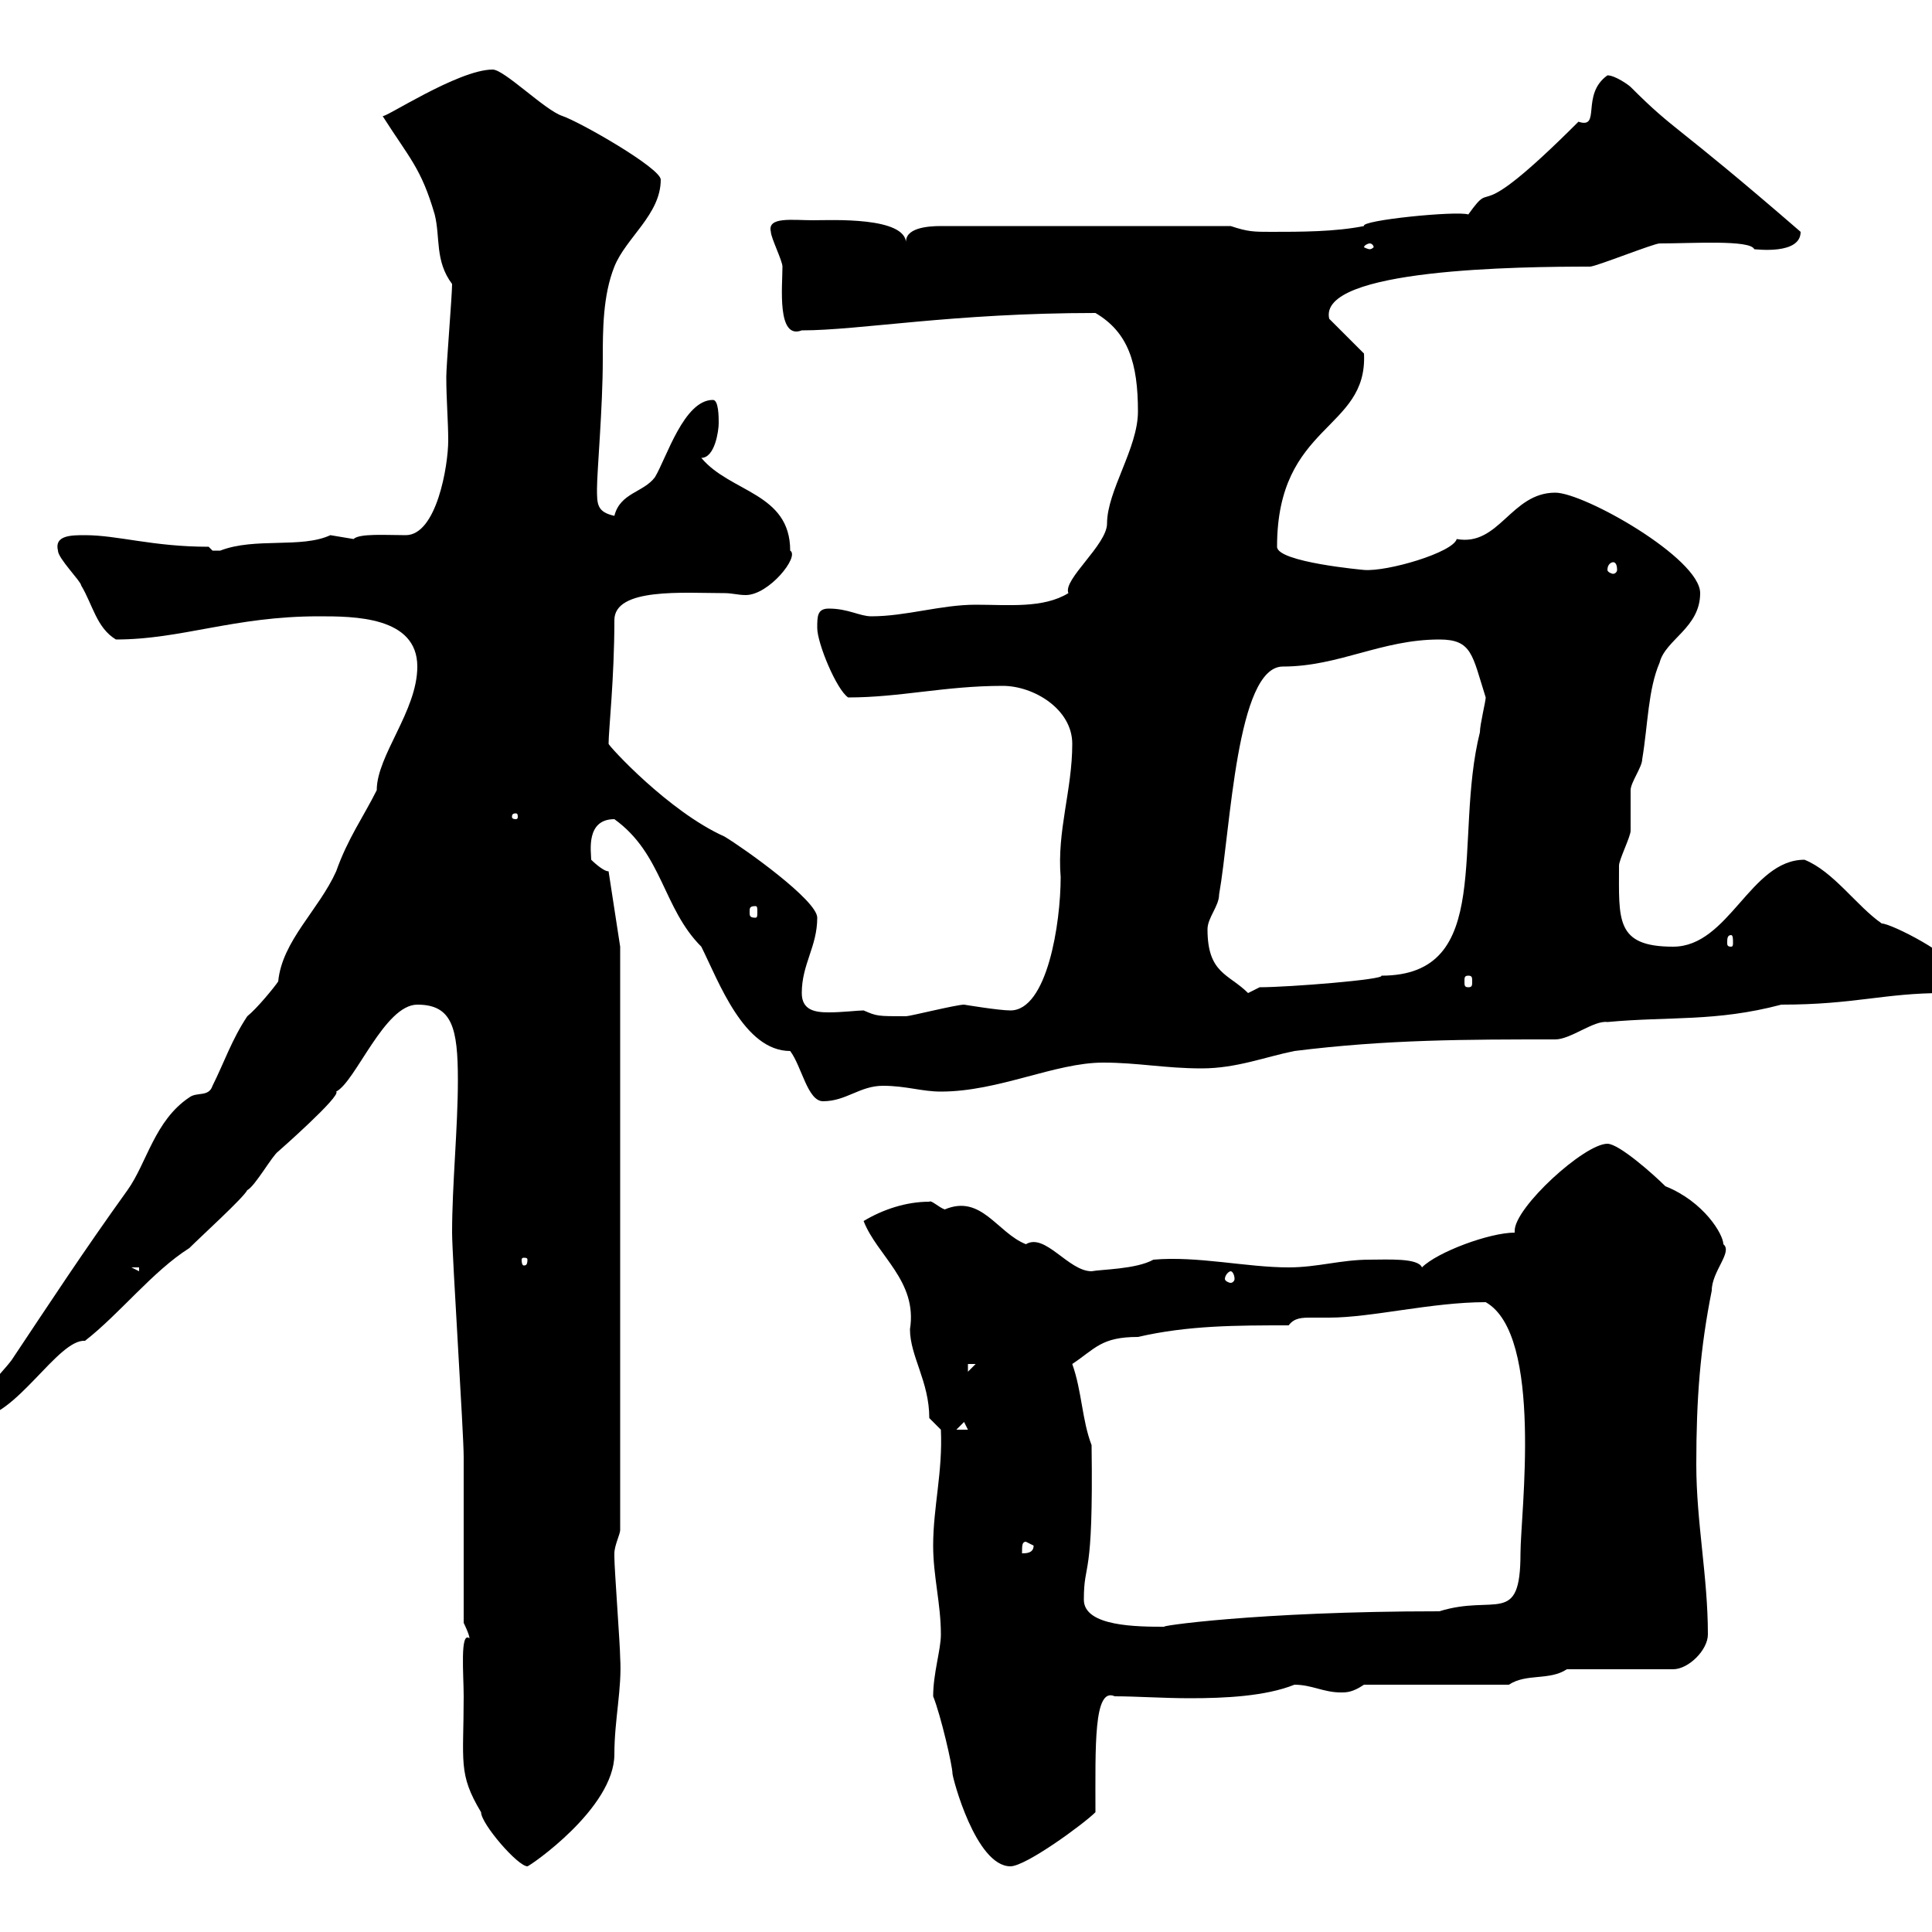 <svg xmlns="http://www.w3.org/2000/svg" xmlns:xlink="http://www.w3.org/1999/xlink" width="300" height="300"><path d="M72 263.40C72 273.60 71.10 275.40 74.70 281.40C74.70 283.20 80.40 289.80 81.90 289.80C82.20 289.80 95.40 280.80 95.40 272.40C95.40 267 96.60 262.20 96.30 257.40C96.30 255.60 95.40 243.60 95.40 241.80C95.40 241.80 95.40 241.80 95.40 241.20C95.40 240 96.30 238.20 96.30 237.60L96.30 147L94.50 135.30C93.60 135.30 91.80 133.50 91.80 133.50C91.80 132.30 90.90 127.20 95.40 127.20C102.90 132.60 102.90 141 108.90 147C111.60 152.40 115.50 163.20 122.70 163.20C124.50 165.60 125.40 171 127.80 171C131.40 171 133.50 168.60 137.10 168.60C140.70 168.60 143.10 169.50 146.10 169.50C155.10 169.50 163.80 165 171.30 165C176.70 165 180.90 165.90 186.60 165.90C192 165.90 196.50 164.10 201 163.20C215.40 161.40 227.70 161.40 241.50 161.40C243.90 161.40 247.50 158.40 249.60 158.70C259.20 157.80 266.40 158.70 276.60 156C288 156 292.50 154.20 301.80 154.20C303 153.30 303.60 152.40 303.60 150.60C303.60 148.50 293.70 143.40 292.20 143.40C288.30 140.70 284.70 135.30 280.20 133.50C271.80 133.50 268.50 147 259.80 147C250.80 147 251.40 142.80 251.40 134.40C251.40 133.50 253.20 129.90 253.20 129C253.20 128.10 253.20 123.60 253.20 122.70C253.20 121.50 255 119.10 255 117.90C255.90 112.50 255.90 107.10 257.70 102.90C258.60 99.30 264 97.50 264 92.10C264 86.70 246 76.50 241.50 76.50C234.60 76.50 232.80 84.90 226.20 83.70C225.60 85.80 215.40 88.80 211.80 88.50C211.80 88.50 198.30 87.30 198.30 84.90C198.30 65.70 212.40 66.90 211.80 54.90L206.40 49.50C204.60 41.70 236.10 41.40 246.90 41.40C247.80 41.40 256.80 37.80 257.70 37.80C262.80 37.80 271.80 37.20 272.40 38.70C272.70 38.70 279.60 39.60 279.60 36C259.50 18.60 260.40 20.70 253.20 13.50C252.90 13.20 250.80 11.70 249.60 11.70C245.40 14.70 248.70 20.10 245.10 18.90C227.70 36.30 232.50 27 228 33.30C226.20 32.70 211.20 34.20 211.80 35.10C207.30 36 201.90 36 197.40 36C194.70 36 193.80 36 191.10 35.10L146.10 35.10C144 35.10 140.40 35.40 140.70 37.80C140.70 33.60 129 34.20 126.30 34.20C123 34.20 119.10 33.60 119.70 36C119.70 36.90 121.50 40.50 121.50 41.40C121.50 44.40 120.60 52.80 124.50 51.30C133.50 51.30 147.90 48.60 170.10 48.60C175.20 51.60 176.70 56.40 176.70 63.90C176.70 69.60 171.90 76.20 171.90 81.30C171.90 84.60 165 90 165.90 92.10C162 94.50 156.60 93.90 151.50 93.90C146.10 93.90 140.70 95.70 135.30 95.70C133.50 95.70 131.70 94.50 128.70 94.50C126.90 94.50 126.90 95.70 126.90 97.50C126.90 99.90 129.90 107.10 131.70 108.30C139.80 108.30 146.70 106.50 155.70 106.50C160.50 106.50 166.50 110.10 166.50 115.50C166.50 122.70 164.10 129 164.70 136.20C164.70 143.40 162.60 156.90 156.90 156.90C155.10 156.90 149.70 156 149.70 156C148.50 156 141.30 157.80 140.70 157.80C136.20 157.80 136.20 157.80 134.10 156.90C133.20 156.90 130.80 157.20 128.70 157.20C126.60 157.20 124.50 156.90 124.50 154.20C124.50 149.70 126.90 147 126.90 142.50C126.90 139.80 115.50 131.70 112.50 129.90C103.80 126 94.50 115.80 94.50 115.50C94.50 113.40 95.40 105.30 95.40 96.30C95.40 91.20 106.20 92.10 112.50 92.10C113.70 92.10 114.60 92.40 115.80 92.40C119.40 92.40 124.20 86.40 122.70 85.50C122.70 76.50 113.40 76.50 108.90 71.10C111 71.10 111.60 66.90 111.60 65.70C111.60 64.80 111.60 62.10 110.70 62.10C106.20 62.10 103.50 71.10 101.70 74.10C99.90 76.50 96.30 76.50 95.40 80.10C92.70 79.50 92.70 78.30 92.70 75.90C92.70 73.20 93.60 63.30 93.60 55.80C93.60 51.30 93.60 45.90 95.40 41.40C97.20 36.90 102.60 33.30 102.60 27.90C102.60 26.10 90 18.90 87.30 18C84.60 17.10 78.30 10.80 76.50 10.80C71.10 10.80 59.40 18.60 59.40 18C63.60 24.60 65.40 26.10 67.50 33.30C68.40 36.90 67.50 40.50 70.20 44.10C70.20 45.90 69.30 56.70 69.30 58.50C69.30 62.10 69.60 65.40 69.60 68.40C69.60 72.30 67.80 83.10 63 83.10C60 83.10 55.80 82.80 54.90 83.70C54.90 83.70 51.30 83.10 51.30 83.10C46.80 85.20 39.60 83.40 34.20 85.50C34.20 85.50 34.20 85.50 33 85.50C33 85.50 32.40 84.90 32.40 84.90C23.70 84.90 18.30 83.10 13.20 83.10C11.10 83.10 8.40 83.10 9 85.50C9 86.70 12.60 90.30 12.60 90.90C14.40 93.90 15 97.50 18 99.30C28.20 99.30 36.30 95.70 49.50 95.70C54.90 95.70 64.80 95.70 64.80 103.50C64.80 110.40 58.50 117.30 58.50 122.70C56.40 126.90 54 130.20 52.20 135.30C49.50 141.30 43.80 146.10 43.20 152.40C42.60 153.30 39.90 156.60 38.40 157.80C36 161.40 34.80 165 33 168.60C32.40 170.40 30.60 169.50 29.40 170.40C24 174 22.80 180.60 19.80 184.80C12.90 194.40 7.80 202.20 1.80 211.20C0 213.60-3.60 216.60-3.60 220.20C2.40 220.20 9 207.90 13.20 208.20C18.60 204 23.70 197.40 29.40 193.80C31.20 192 37.80 186 38.40 184.80C39.60 184.20 42.30 179.40 43.20 178.80C43.20 178.80 53.10 170.10 52.20 169.50C55.20 168 59.70 156 64.80 156C70.20 156 71.10 159.60 71.10 167.70C71.10 175.20 70.20 183.90 70.20 191.40C70.20 195 72 222.60 72 226.20C72 229.80 72 248.40 72 252C72 252 72.90 253.80 72.90 254.40C71.40 253.20 72 260.10 72 263.40ZM144.90 263.40C146.10 266.40 147.90 274.20 147.90 275.40C147.90 276 151.50 289.80 156.90 289.80C159.30 289.80 168.30 283.20 170.10 281.40C170.10 271.20 169.80 261.90 173.10 263.40C176.40 263.40 180.60 263.70 184.80 263.70C190.20 263.70 196.50 263.40 201 261.60C203.70 261.60 205.50 262.80 208.20 262.80C209.10 262.80 210 262.80 211.80 261.60L234.30 261.60C237 259.80 240.60 261 243.30 259.20L259.80 259.20C262.20 259.20 265.20 256.20 265.20 253.80C265.20 244.80 263.40 236.40 263.40 227.40C263.40 217.20 264 209.40 265.80 200.40C265.80 197.40 269.10 194.40 267.60 193.20C267.60 191.70 264.60 186.60 258.60 184.20C256.80 182.40 251.40 177.60 249.60 177.60C246 177.60 235.20 187.50 235.20 191.10C235.20 191.10 235.20 191.40 235.20 191.40C231.30 191.40 223.20 194.40 220.80 196.80C220.20 195.30 215.40 195.60 212.70 195.60C208.20 195.60 204.60 196.80 200.10 196.80C193.50 196.80 186 195 179.10 195.60C176.40 197.10 171 197.10 169.50 197.40C165.90 197.40 162.30 191.40 159.30 193.20C154.80 191.40 152.40 185.40 146.70 187.80C145.80 187.50 144.60 186.30 144.30 186.60C140.70 186.60 137.10 187.80 134.10 189.60C136.20 195 142.50 198.90 141.30 206.40C141.30 210.60 144.30 214.50 144.30 220.20L146.10 222C146.40 228.60 144.90 234 144.90 240C144.90 244.80 146.10 249 146.10 253.80C146.10 256.20 144.90 259.80 144.90 263.40ZM168.30 248.40C168.30 242.10 169.80 246 169.50 224.40C168 220.50 168 216 166.50 211.80C170.10 209.40 171 207.60 176.70 207.60C184.50 205.80 192 205.80 200.10 205.80C201 204.60 202.20 204.60 203.70 204.60C204.60 204.60 205.80 204.60 206.40 204.60C213 204.60 222.30 202.20 230.70 202.20C239.70 207.30 236.10 235.20 236.10 241.20C236.10 252.60 232.20 247.50 223.50 250.20C195 250.20 179.10 252.60 180.90 252.60C176.70 252.60 168.30 252.60 168.30 248.40ZM159.30 239.40L160.50 240C160.50 241.20 159.30 241.20 158.70 241.20C158.70 240 158.70 239.40 159.30 239.40ZM149.70 220.80L150.30 222L148.50 222ZM150.30 211.80L151.50 211.80L150.30 213ZM191.10 197.40C191.40 197.40 191.70 198 191.70 198.60C191.70 198.90 191.40 199.20 191.10 199.20C190.80 199.20 190.20 198.90 190.20 198.60C190.20 198 190.80 197.40 191.10 197.40ZM20.40 196.80L21.60 196.80L21.60 197.40ZM81.90 195.60C81.90 196.50 81.60 196.50 81.30 196.50C81.30 196.50 81 196.50 81 195.60C81 195.30 81.30 195.30 81.30 195.30C81.60 195.30 81.90 195.30 81.90 195.60ZM187.50 144.30C187.50 142.50 189.30 140.70 189.30 138.90C191.10 128.70 192 103.50 199.20 103.50C207.90 103.50 214.50 99.30 223.50 99.30C228.60 99.30 228.60 101.70 230.70 108.30C230.70 108.90 229.80 112.50 229.80 113.70C225.60 130.50 232.20 151.50 214.50 151.50C215.10 152.10 200.10 153.30 195.60 153.30C195.60 153.30 193.80 154.20 193.80 154.20C190.80 151.20 187.50 151.20 187.50 144.30ZM228 151.50C228.60 151.50 228.60 151.80 228.60 152.40C228.60 153 228.60 153.30 228 153.30C227.40 153.30 227.40 153 227.40 152.40C227.40 151.80 227.40 151.50 228 151.50ZM268.80 145.20C269.10 145.20 269.10 145.80 269.10 146.40C269.10 146.70 269.10 147 268.80 147C268.20 147 268.20 146.70 268.20 146.40C268.20 145.80 268.20 145.20 268.80 145.20ZM117.30 140.70C117.60 140.70 117.60 141 117.60 141.60C117.60 142.20 117.60 142.50 117.30 142.50C116.40 142.50 116.40 142.20 116.40 141.60C116.40 141 116.40 140.70 117.30 140.70ZM80.10 126.30C80.40 126.30 80.40 126.60 80.40 126.90C80.40 126.90 80.40 127.20 80.10 127.20C79.50 127.20 79.50 126.90 79.50 126.90C79.50 126.60 79.50 126.30 80.10 126.30ZM250.50 87.30C250.80 87.30 251.10 87.60 251.10 88.50C251.10 88.80 250.80 89.10 250.50 89.10C250.20 89.10 249.60 88.80 249.60 88.50C249.60 87.60 250.20 87.30 250.50 87.30ZM212.70 37.80C213 37.80 213.30 38.10 213.30 38.40C213.30 38.40 213 38.70 212.70 38.70C212.40 38.70 211.80 38.40 211.80 38.40C211.80 38.10 212.40 37.80 212.70 37.80Z"/></svg>